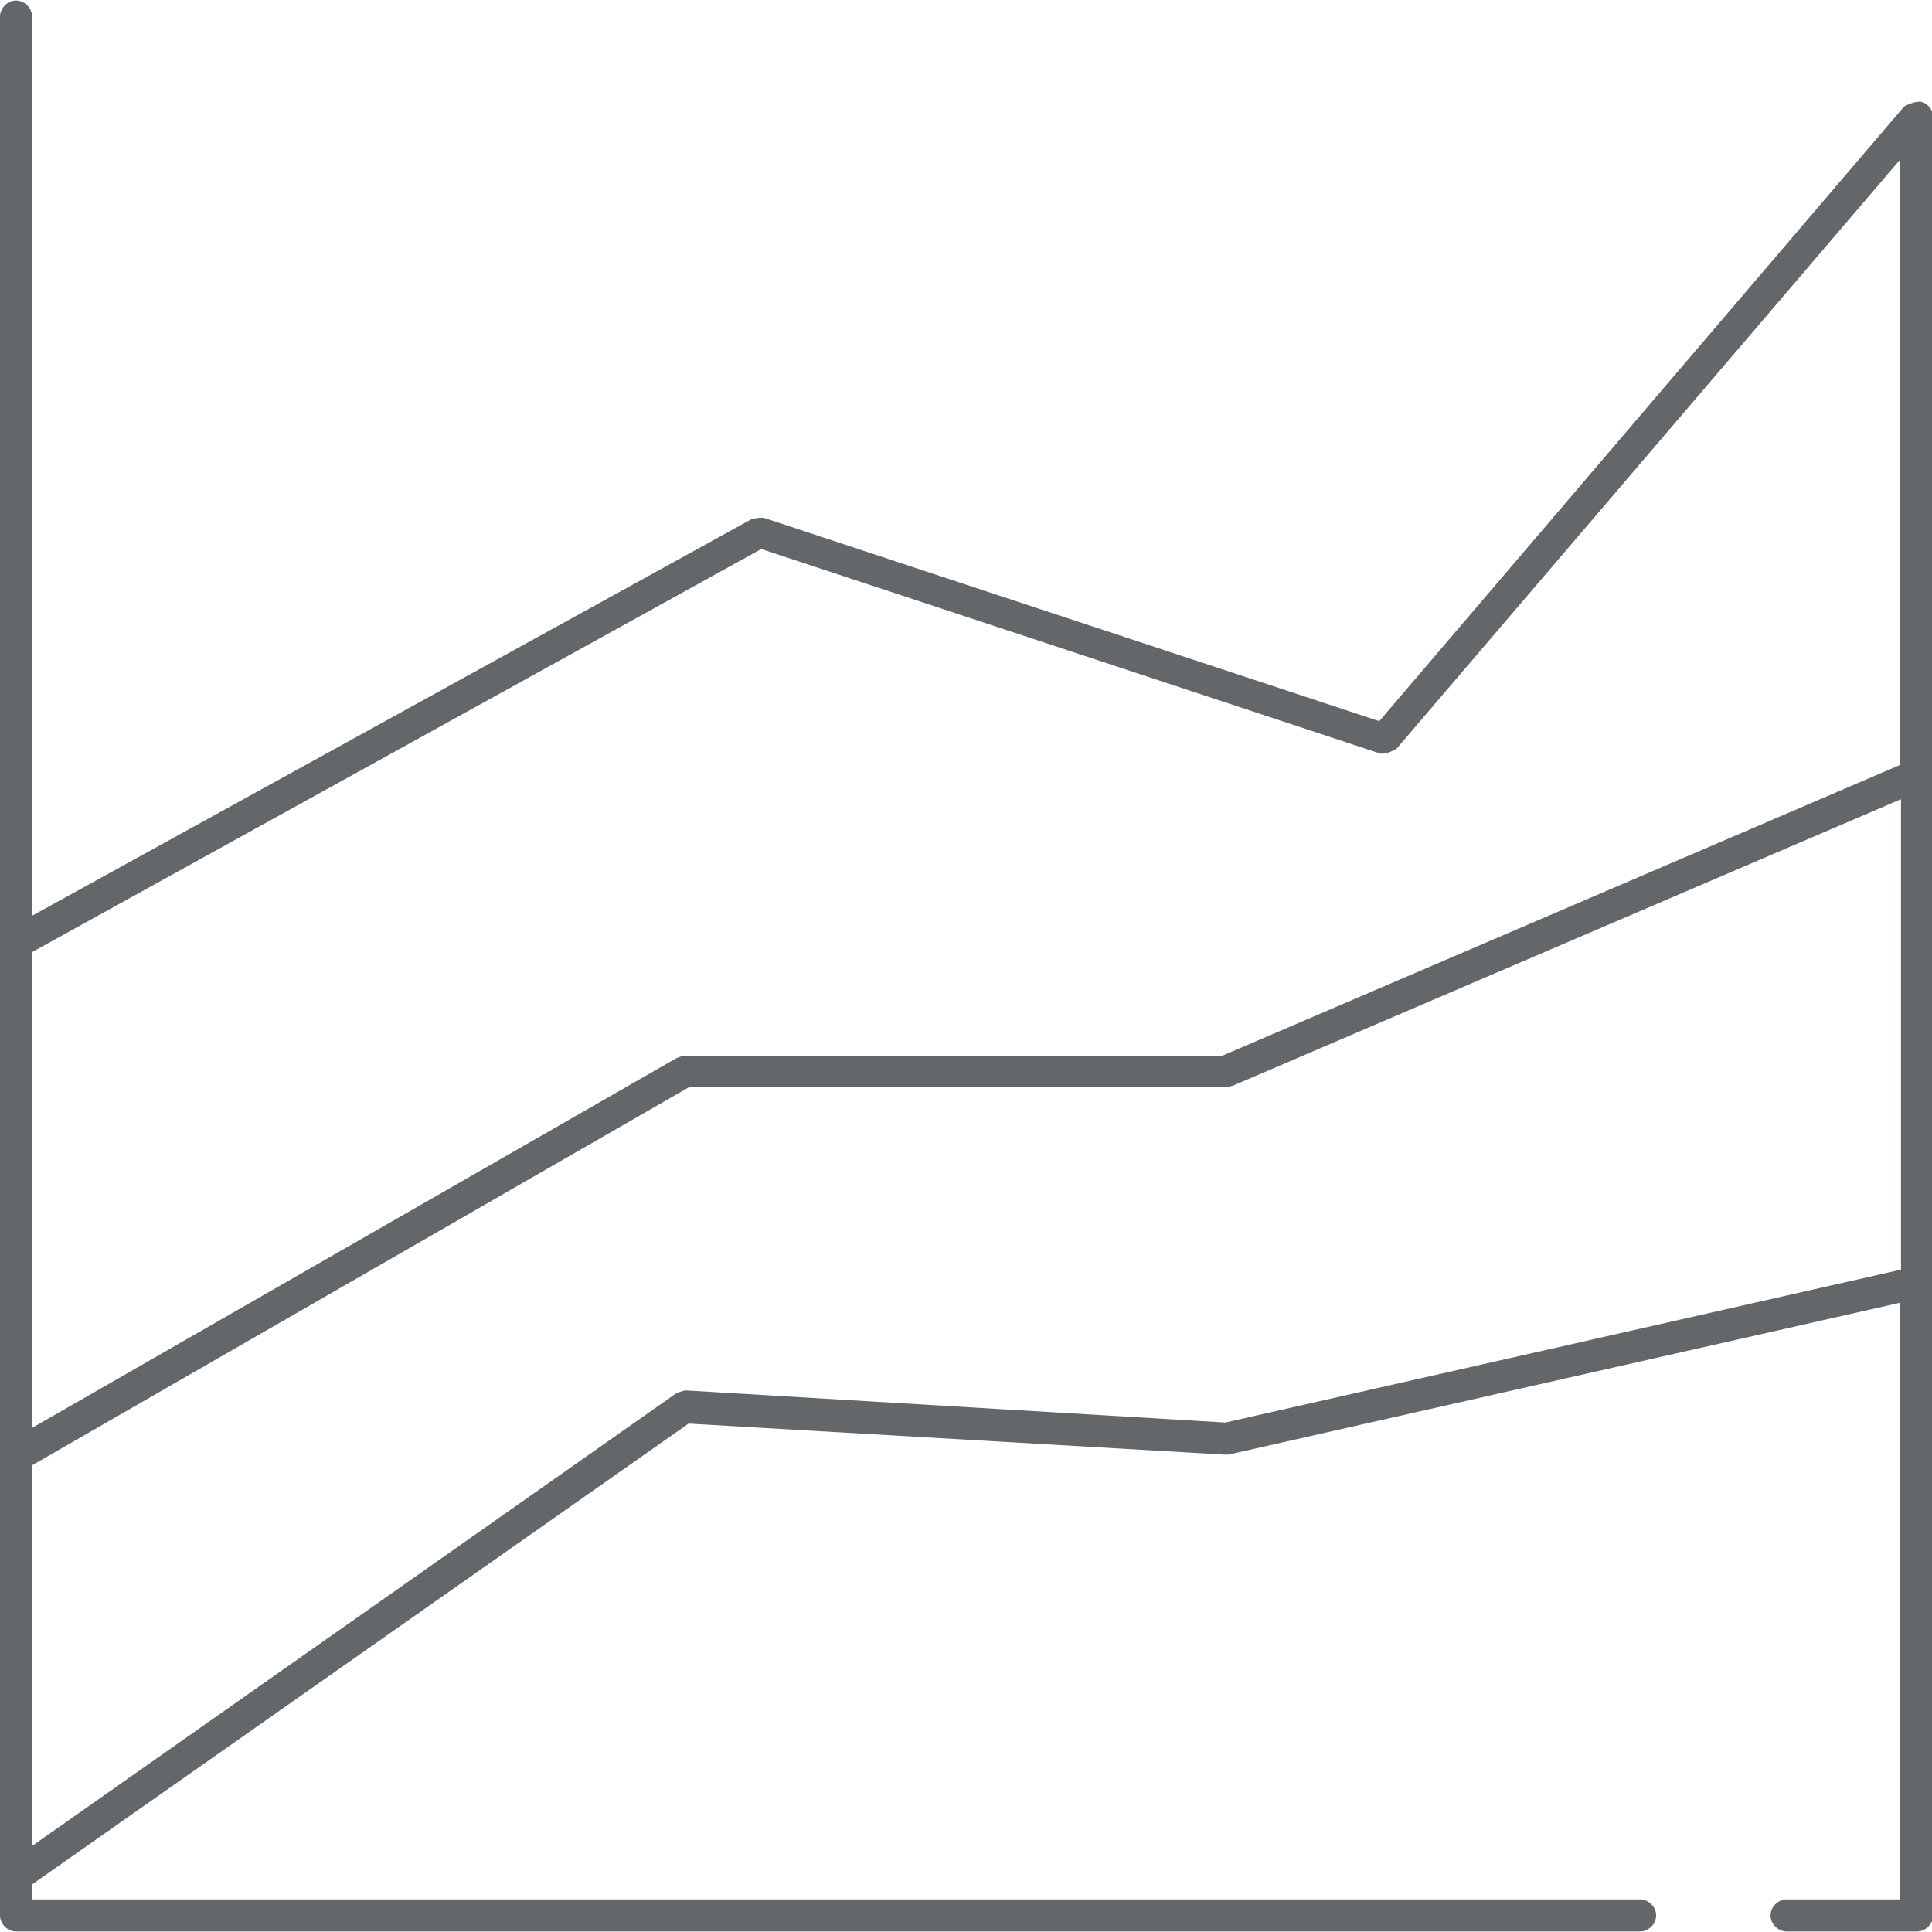 <?xml version="1.0" encoding="UTF-8"?><svg xmlns="http://www.w3.org/2000/svg" id="Layer_16806119841c6c" data-name="Layer 1" viewBox="0 0 18.07 18.06" aria-hidden="true" width="18px" height="18px">
  <defs><linearGradient class="cerosgradient" data-cerosgradient="true" id="CerosGradient_ida7f53ebc5" gradientUnits="userSpaceOnUse" x1="50%" y1="100%" x2="50%" y2="0%"><stop offset="0%" stop-color="#d1d1d1"/><stop offset="100%" stop-color="#d1d1d1"/></linearGradient><linearGradient/>
    <style>
      .cls-1-6806119841c6c{
        fill: #646769;
      }
    </style>
  </defs>
  <path class="cls-1-6806119841c6c" d="M17.92,18.06h-1.21c-.08,0-.15-.07-.15-.15s.07-.15.15-.15h1.06v-5.58l-6.28,1.42s-.03,0-.04,0l-5.01-.29L.3,17.62v.14h15.04c.08,0,.15.07.15.15s-.07.15-.15.15H.15c-.08,0-.15-.07-.15-.15v-.37h0v-3.93h0v-4.8h0V.15c0-.08.07-.15.15-.15s.15.07.15.15v8.41l6.73-3.71s.08-.02.12-.01l5.75,1.9L17.81.99s.11-.06.17-.04c.06.02.1.08.1.14v6.16h0v4.74h0v5.92c0,.08-.07.15-.15.15ZM.3,13.7v3.56l6.02-4.23s.06-.03.1-.03l5.04.3,6.32-1.43v-4.4l-6.25,2.68s-.04.01-.06.01h-5.02L.3,13.7ZM.3,8.9v4.45l6.03-3.46s.05-.02.07-.02h5.03l6.34-2.72V1.49l-4.71,5.51s-.1.06-.16.04l-5.78-1.91L.3,8.9Z"/>
</svg>
